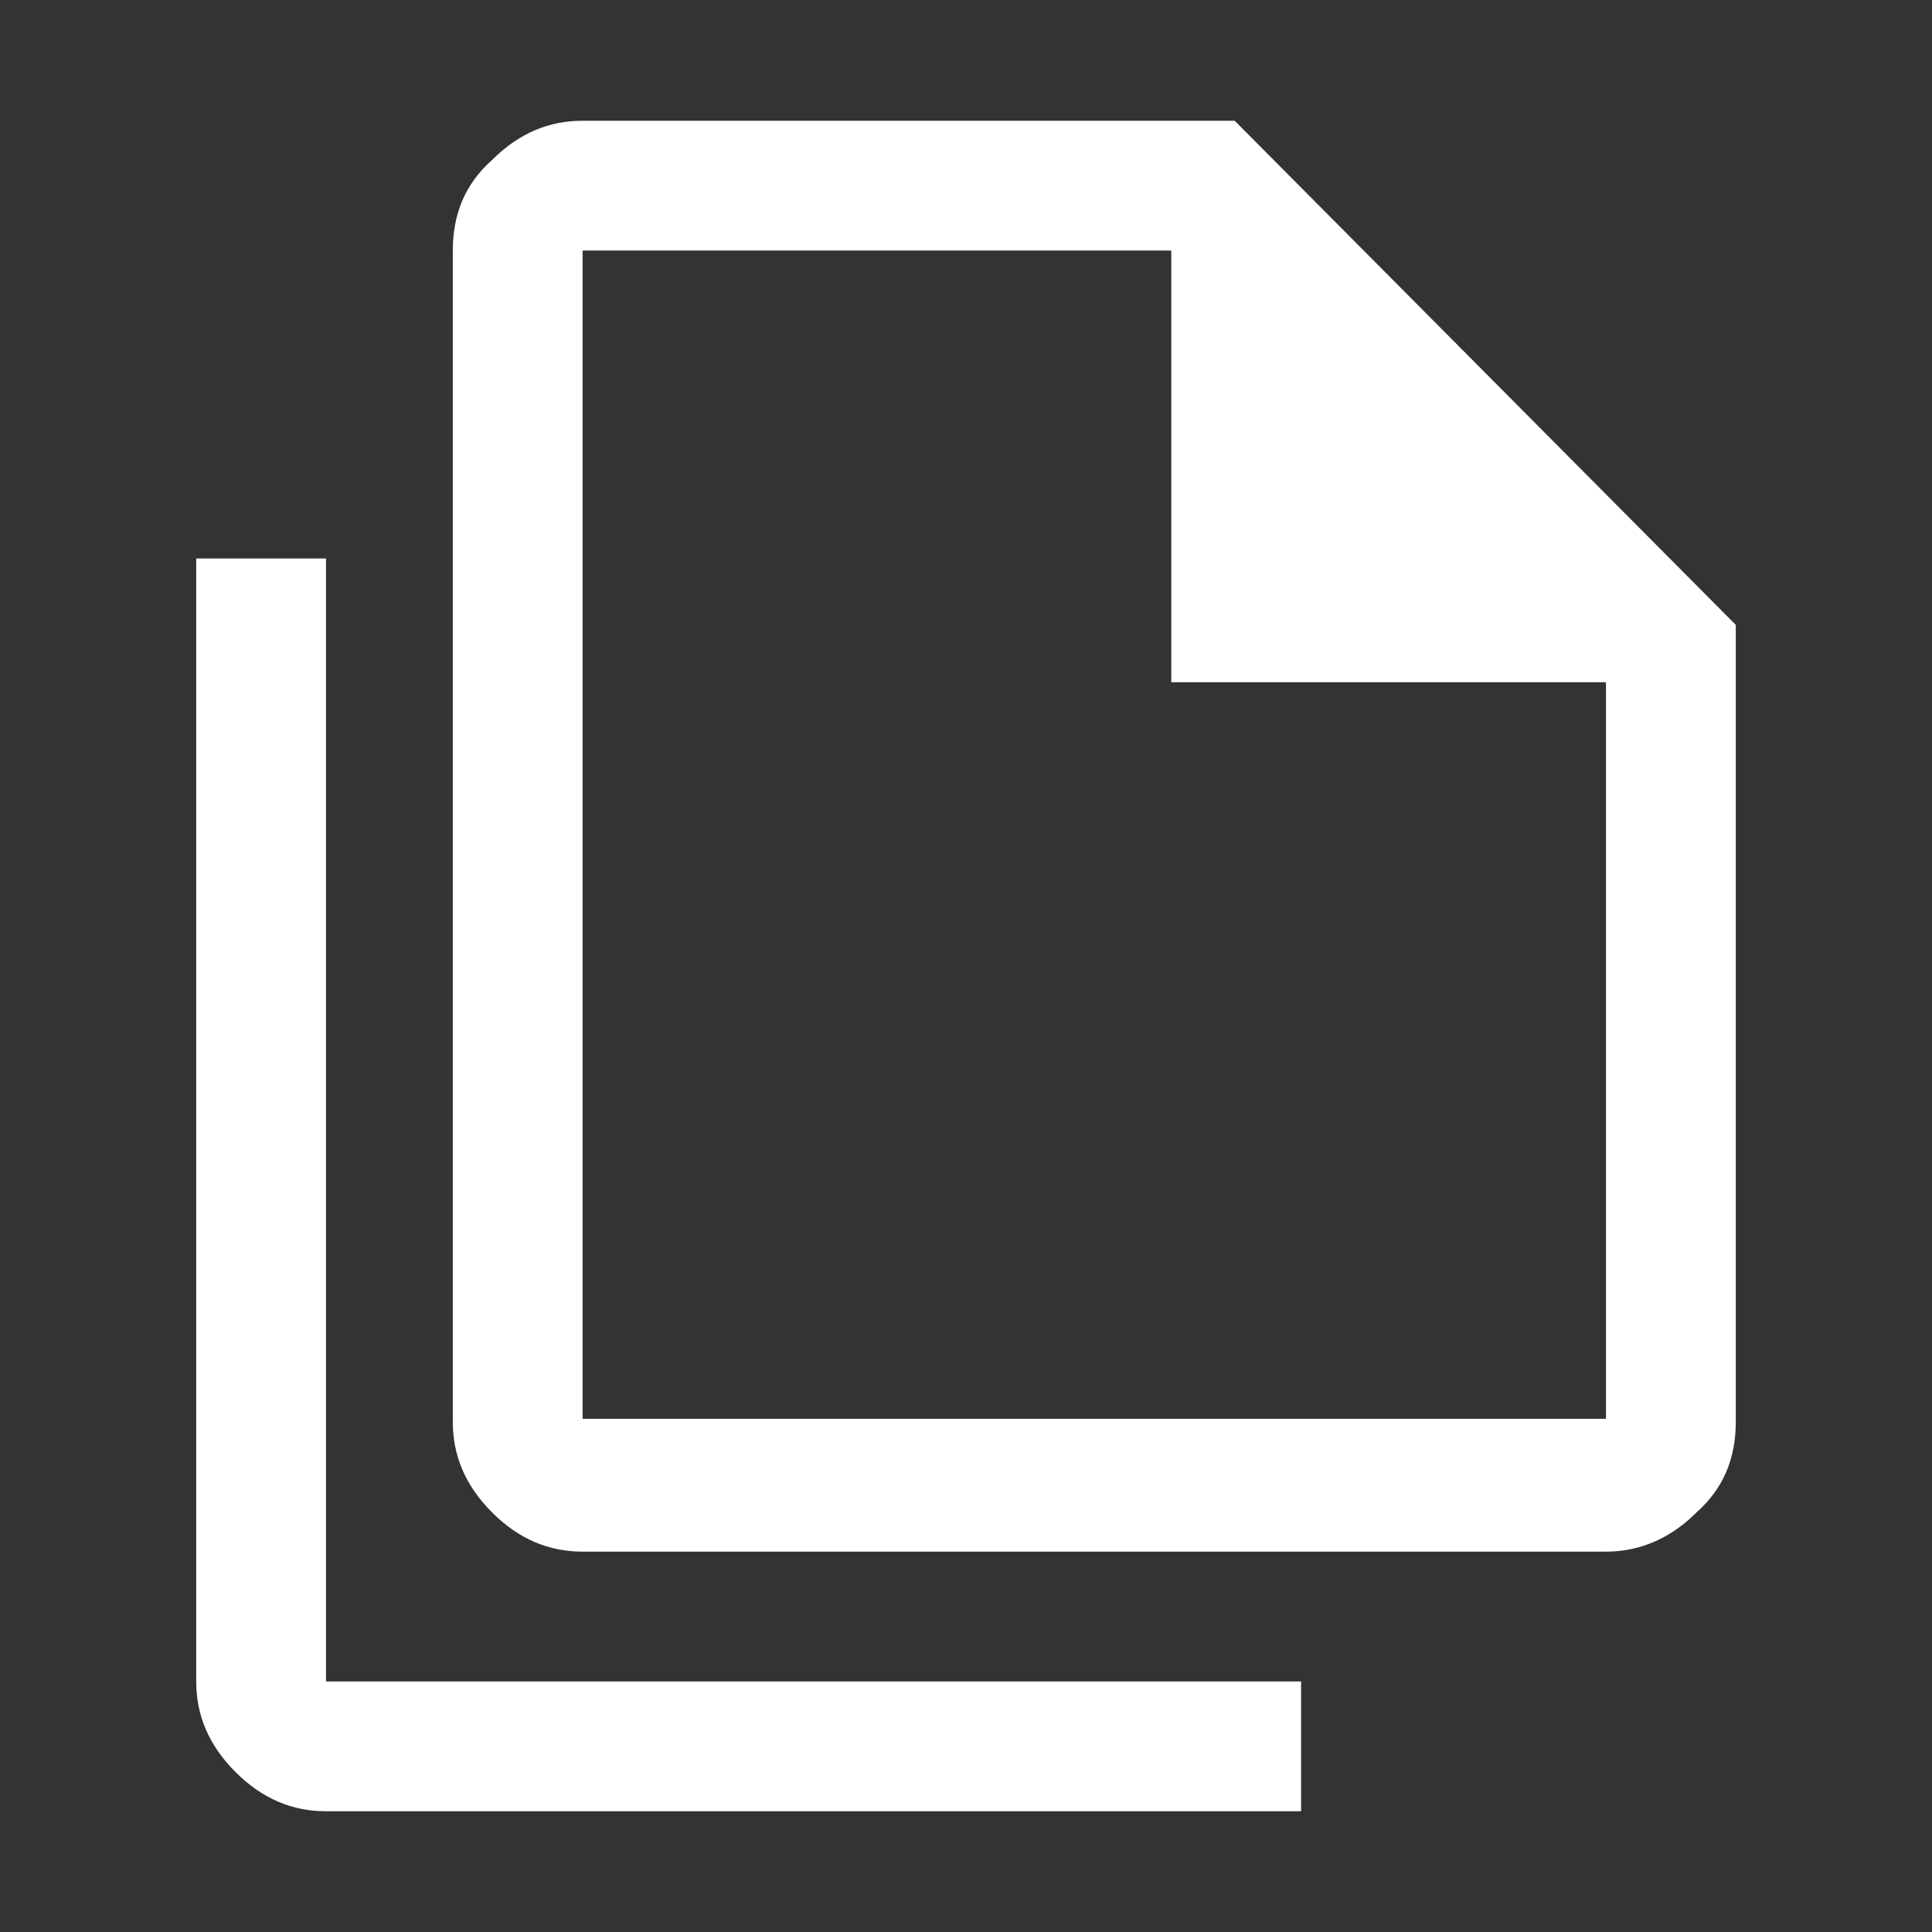 <?xml version="1.0" encoding="UTF-8" standalone="no"?>
<!DOCTYPE svg PUBLIC "-//W3C//DTD SVG 1.1//EN" "http://www.w3.org/Graphics/SVG/1.1/DTD/svg11.dtd">
<svg width="100%" height="100%" viewBox="0 0 64 64" version="1.1" xmlns="http://www.w3.org/2000/svg" xmlns:xlink="http://www.w3.org/1999/xlink" xml:space="preserve" xmlns:serif="http://www.serif.com/" style="fill-rule:evenodd;clip-rule:evenodd;stroke-linejoin:round;stroke-miterlimit:2;">
    <rect x="0" y="0" width="64" height="64" fill="#333333" stroke="none"/>
    <path d="M53.2,51.4L19.3,51.4C18.2,51.4 17.2,51 16.3,50.1C15.4,49.2 15,48.2 15,47.1L15,8.3C15,7.1 15.4,6.1 16.3,5.3C17.2,4.4 18.2,4 19.3,4L40.9,4L57.5,20.7L57.5,47.1C57.5,48.3 57.1,49.3 56.2,50.1C55.4,50.9 54.4,51.4 53.2,51.4ZM38.8,22.6L38.8,8.3L19.3,8.3L19.3,47L53.2,47L53.2,22.6L38.8,22.6ZM10.8,60C9.7,60 8.7,59.6 7.8,58.7C6.9,57.8 6.5,56.8 6.5,55.7L6.5,18.5L10.8,18.5L10.8,55.7L43.1,55.7L43.1,60L10.8,60Z" style="fill:white;fill-rule:nonzero;"/>
</svg>
